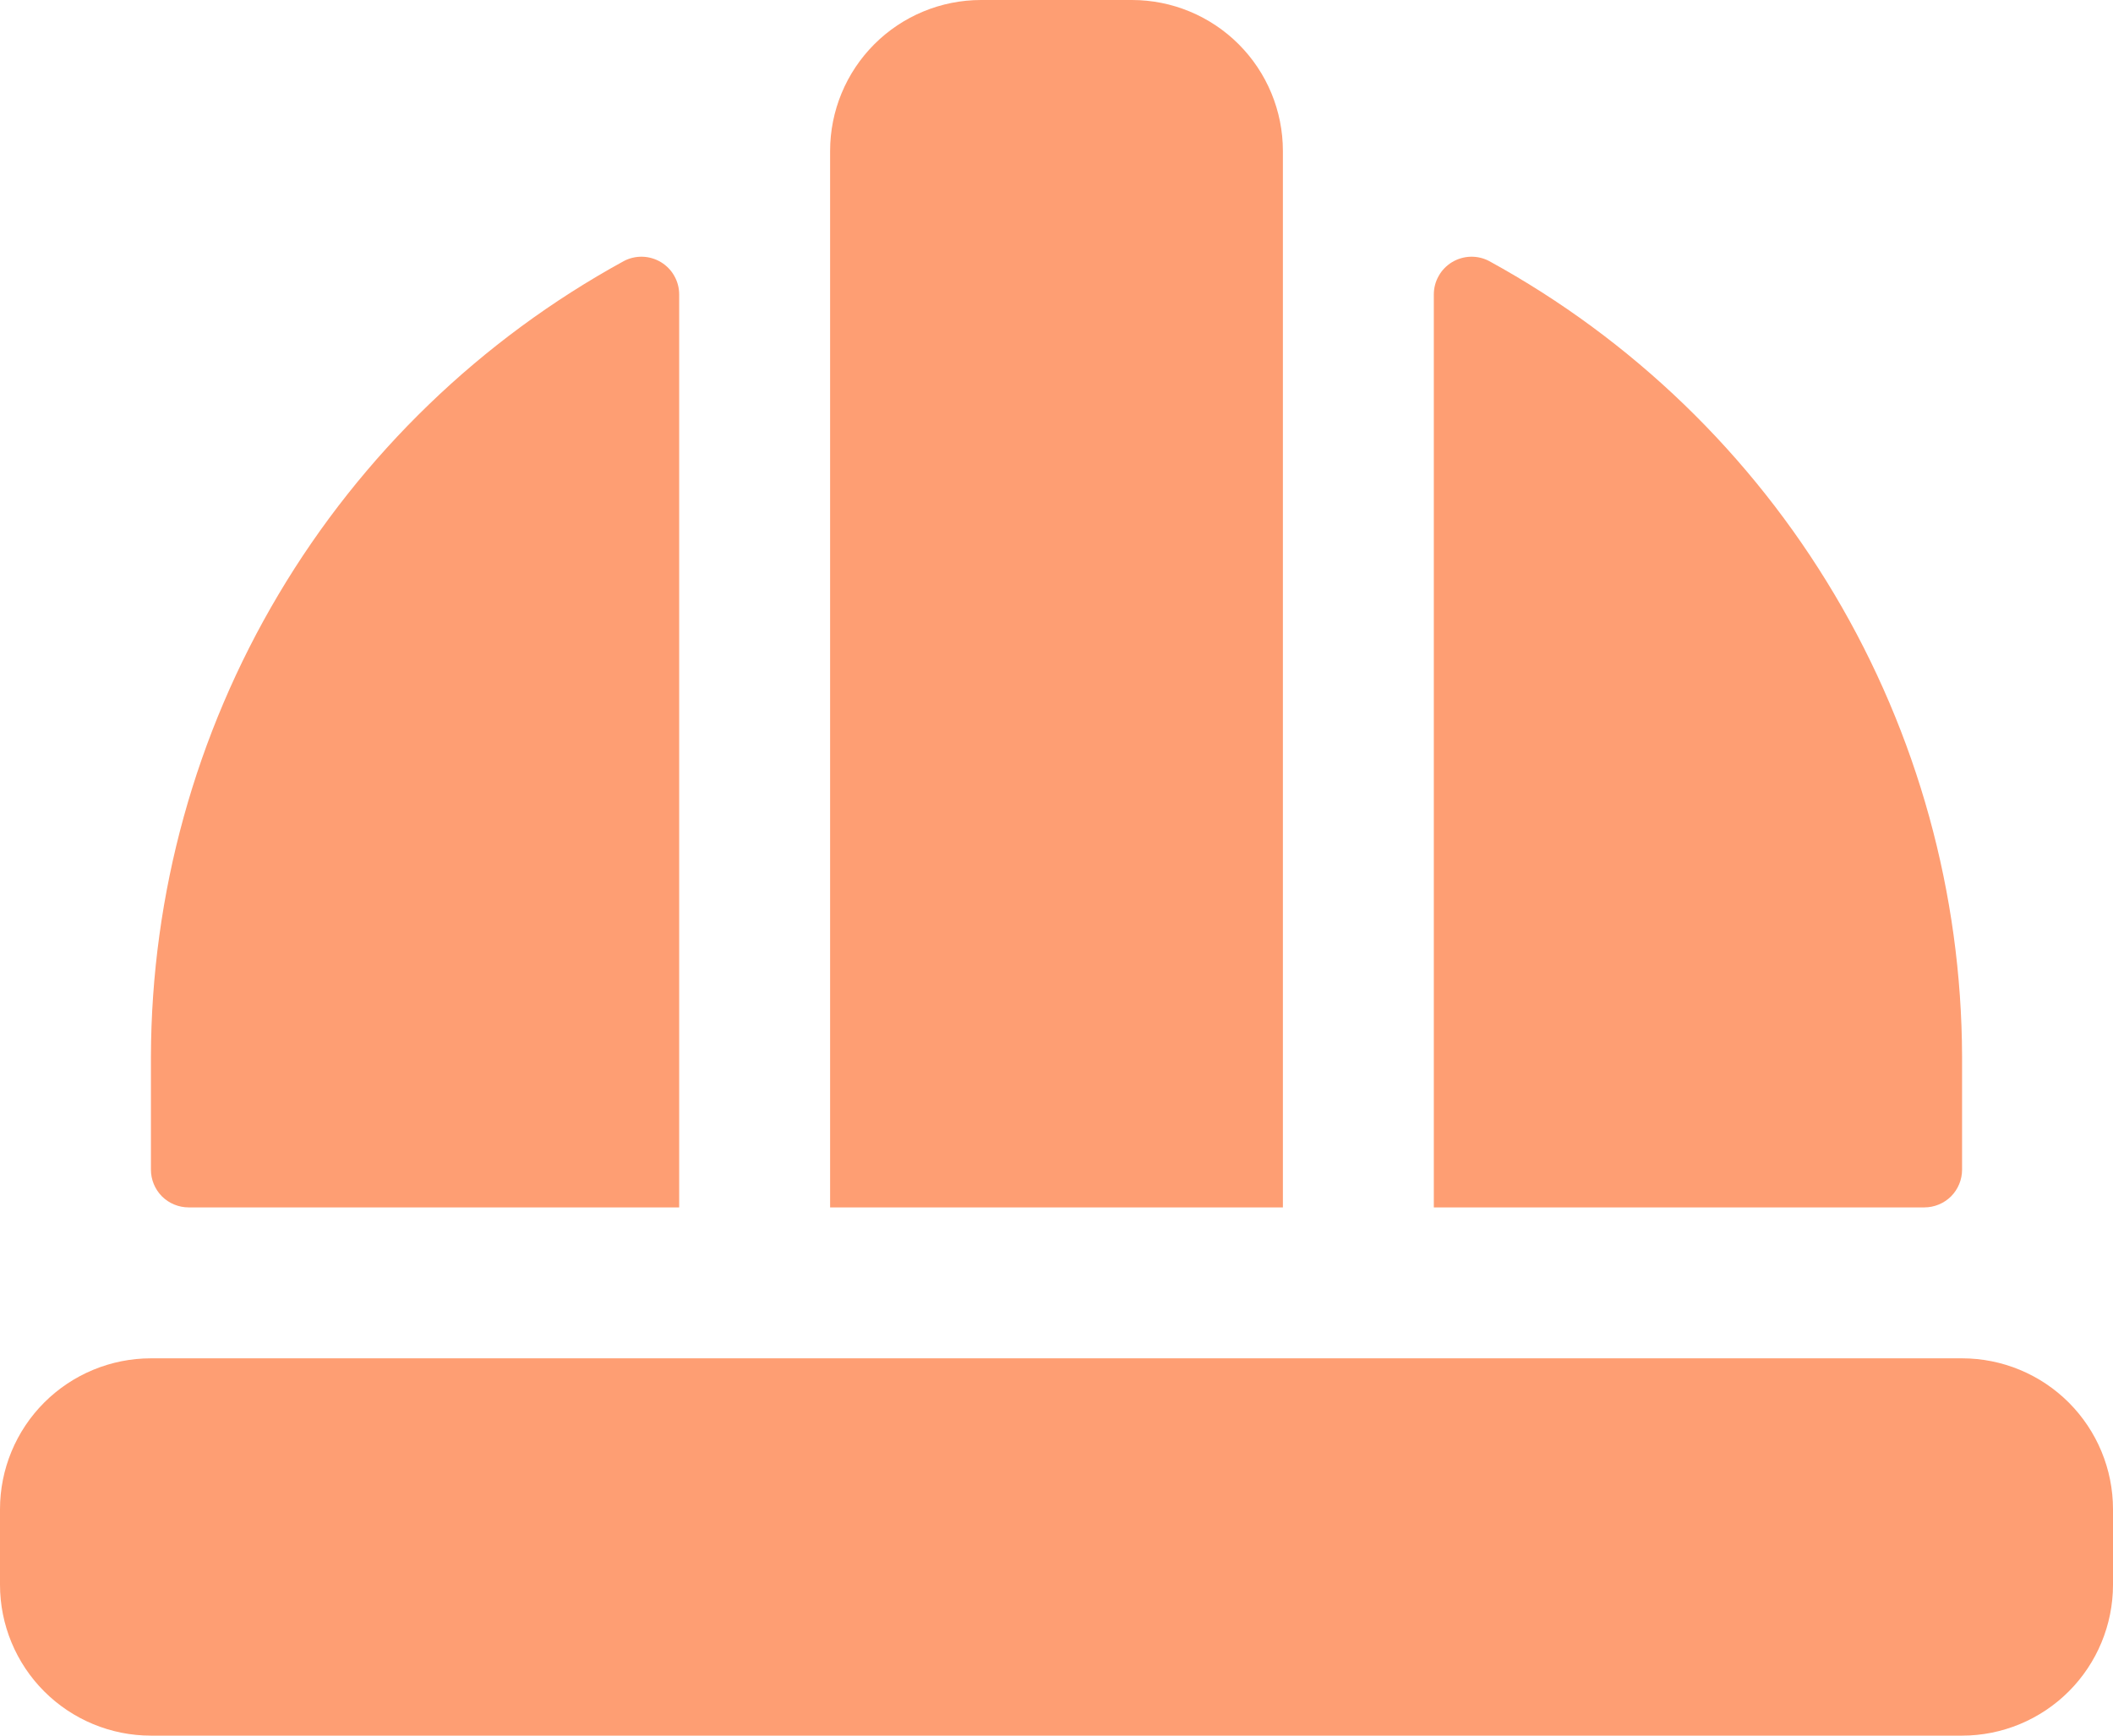 <svg width="28" height="23" viewBox="0 0 28 23" fill="none" xmlns="http://www.w3.org/2000/svg">
<path d="M17 16H11V2C11 1.47 11.211 0.961 11.586 0.586C11.961 0.211 12.47 0 13 0H15C15.53 0 16.039 0.211 16.414 0.586C16.789 0.961 17 1.47 17 2V16ZM26 18H2C1.47 18 0.961 18.211 0.586 18.586C0.211 18.961 0 19.47 0 20V21C0 21.53 0.211 22.039 0.586 22.414C0.961 22.789 1.47 23 2 23H26C26.53 23 27.039 22.789 27.414 22.414C27.789 22.039 28 21.53 28 21V20C28 19.47 27.789 18.961 27.414 18.586C27.039 18.211 26.53 18 26 18ZM26 15.5V14C25.994 11.844 25.41 9.729 24.308 7.875C23.206 6.021 21.627 4.497 19.736 3.461C19.66 3.42 19.575 3.4 19.488 3.402C19.402 3.404 19.317 3.429 19.243 3.473C19.169 3.518 19.107 3.58 19.065 3.656C19.022 3.731 19 3.816 19 3.902V16H25.5C25.633 16 25.76 15.947 25.854 15.854C25.947 15.76 26 15.633 26 15.5ZM2.5 16H9V3.902C9 3.816 8.978 3.731 8.935 3.656C8.893 3.58 8.831 3.518 8.757 3.473C8.683 3.429 8.598 3.404 8.512 3.402C8.425 3.4 8.34 3.42 8.264 3.461C6.373 4.497 4.794 6.021 3.692 7.875C2.59 9.729 2.006 11.844 2 14V15.5C2 15.633 2.053 15.76 2.146 15.854C2.24 15.947 2.367 16 2.5 16Z" fill="#FE9E73"/>
</svg>
